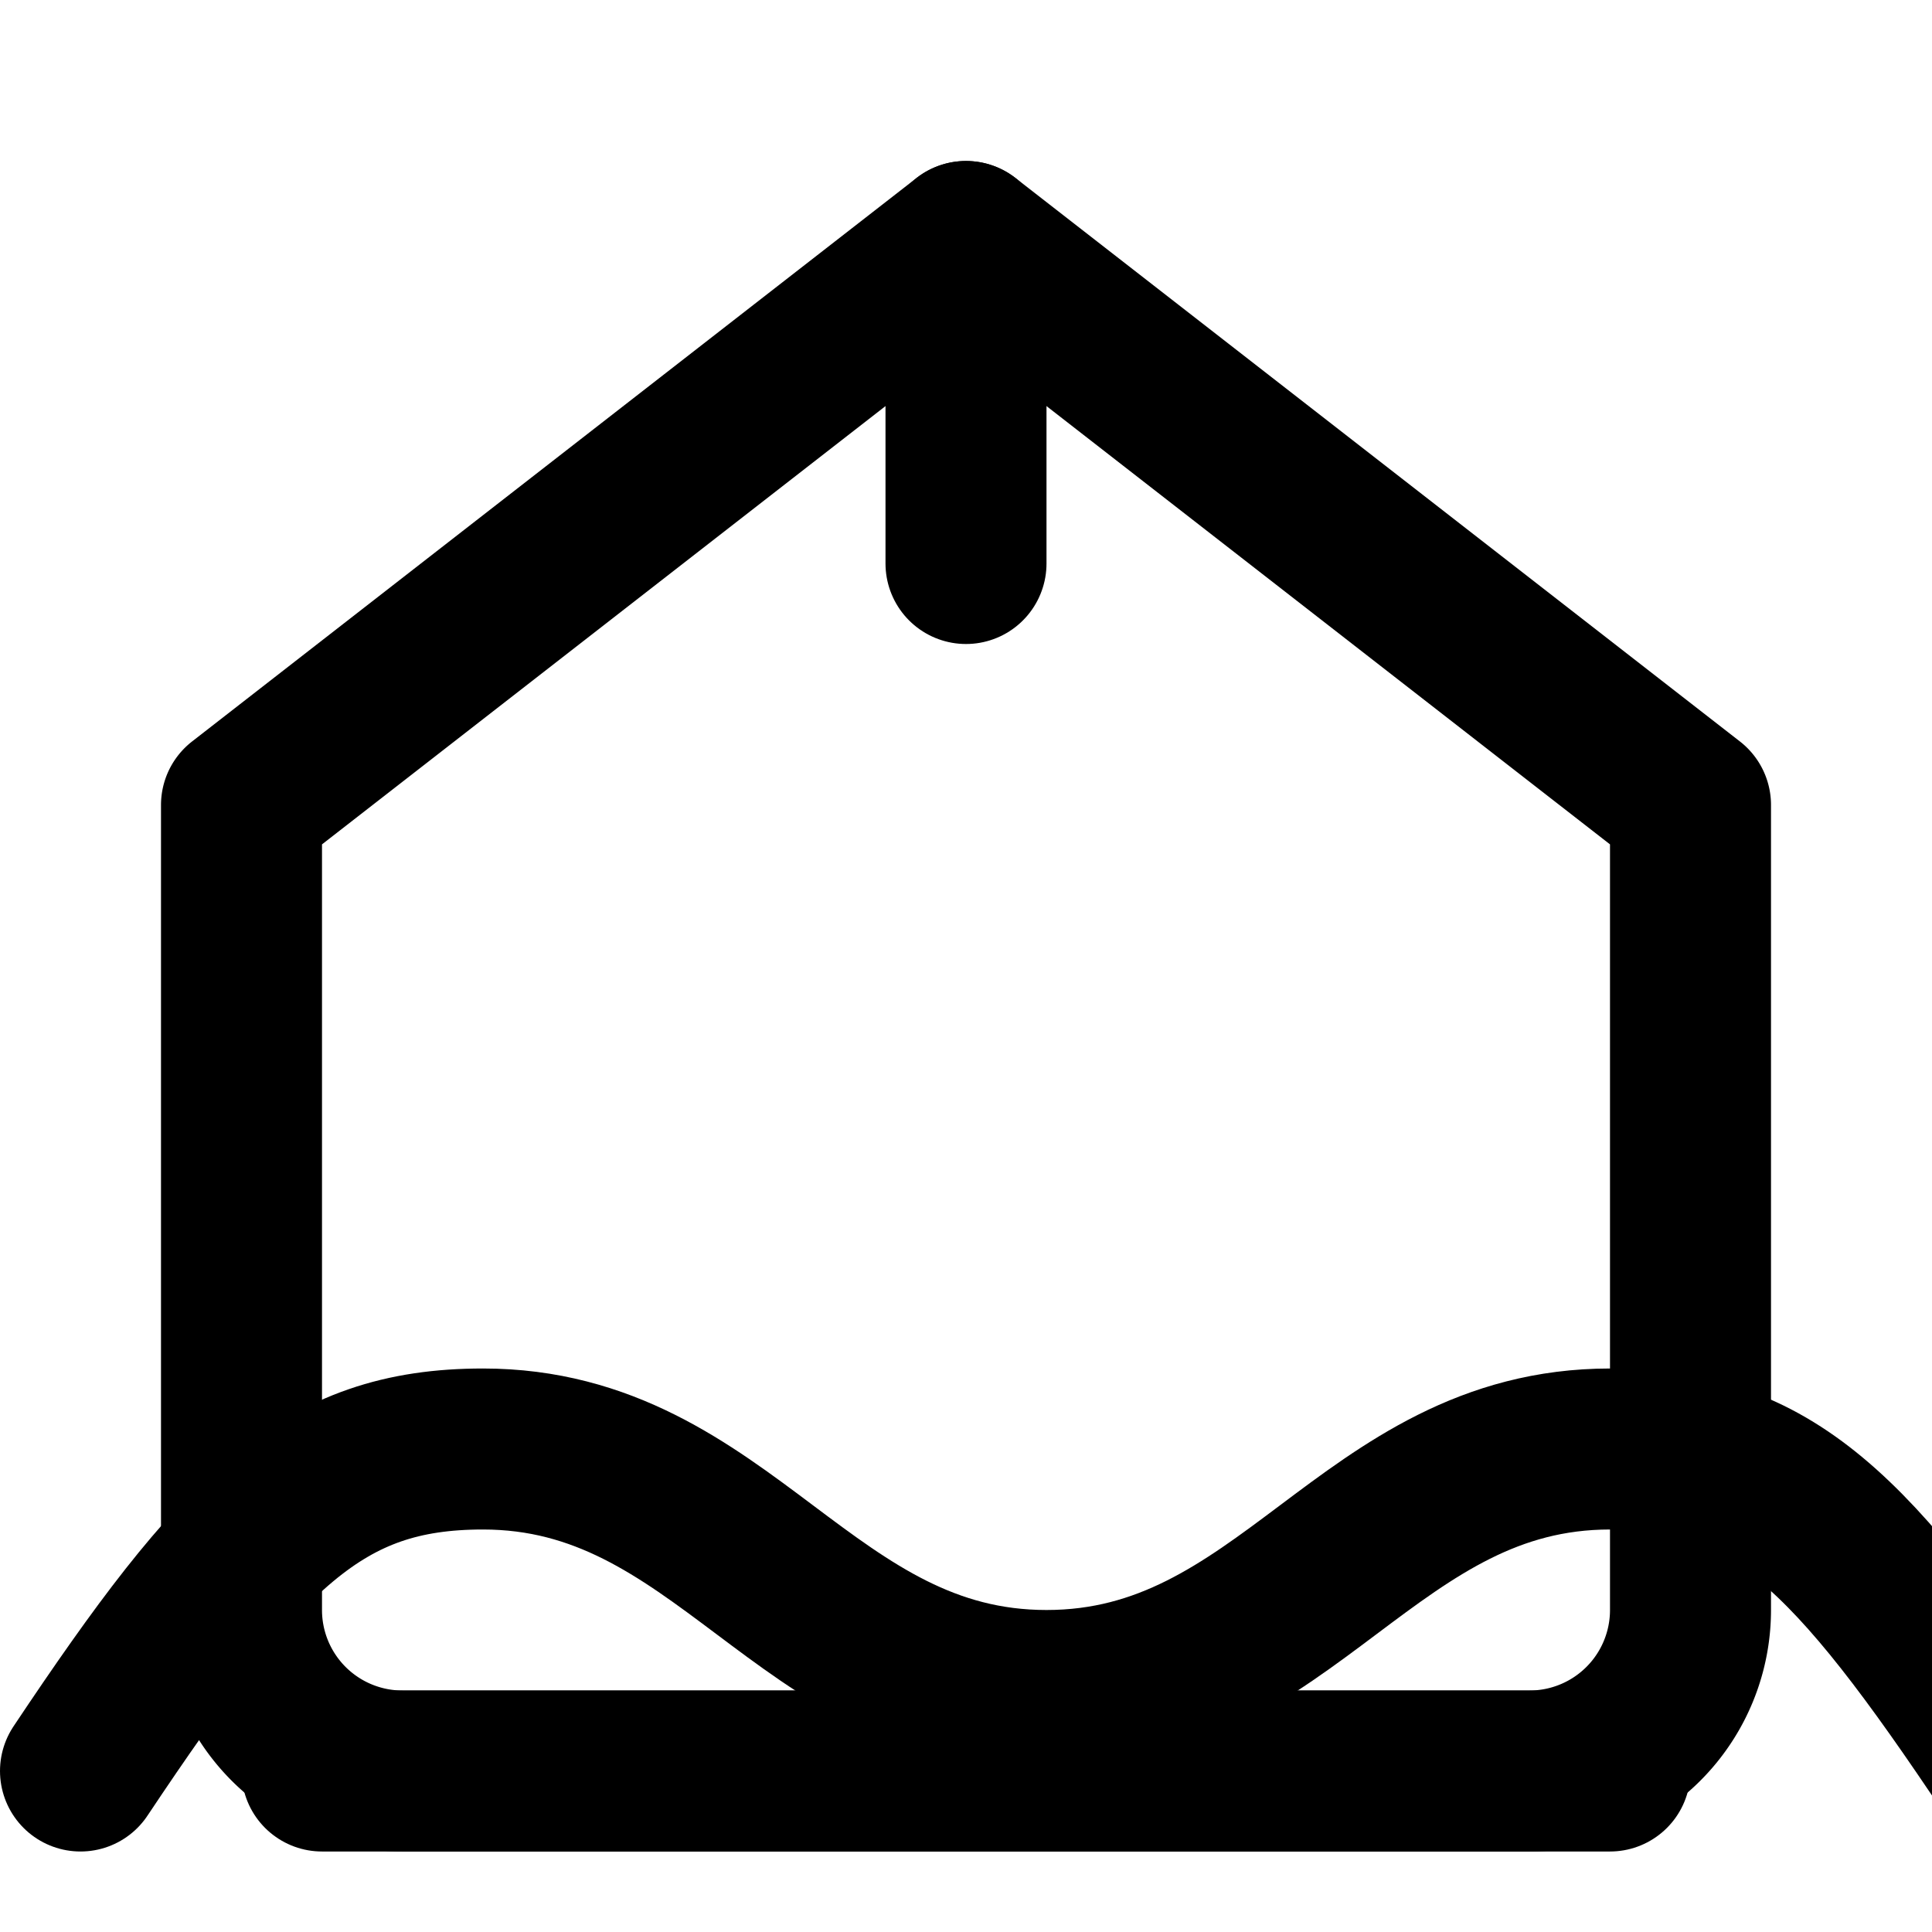 <svg xmlns="http://www.w3.org/2000/svg" viewBox="0 0 24 24" fill="none" stroke="currentColor" stroke-width="2" stroke-linecap="round" stroke-linejoin="round">
  <path d="M3 10l9-7 9 7v10a2 2 0 0 1-2 2H5a2 2 0 0 1-2-2V10z"/>
  <path d="M4 22h16"/>
  <path d="M12 3v4"/>
  <path d="M1 22c2-3 3-4 5-4 3 0 4 3 7 3s4-3 7-3c2 0 3 1 5 4"/>
</svg> 